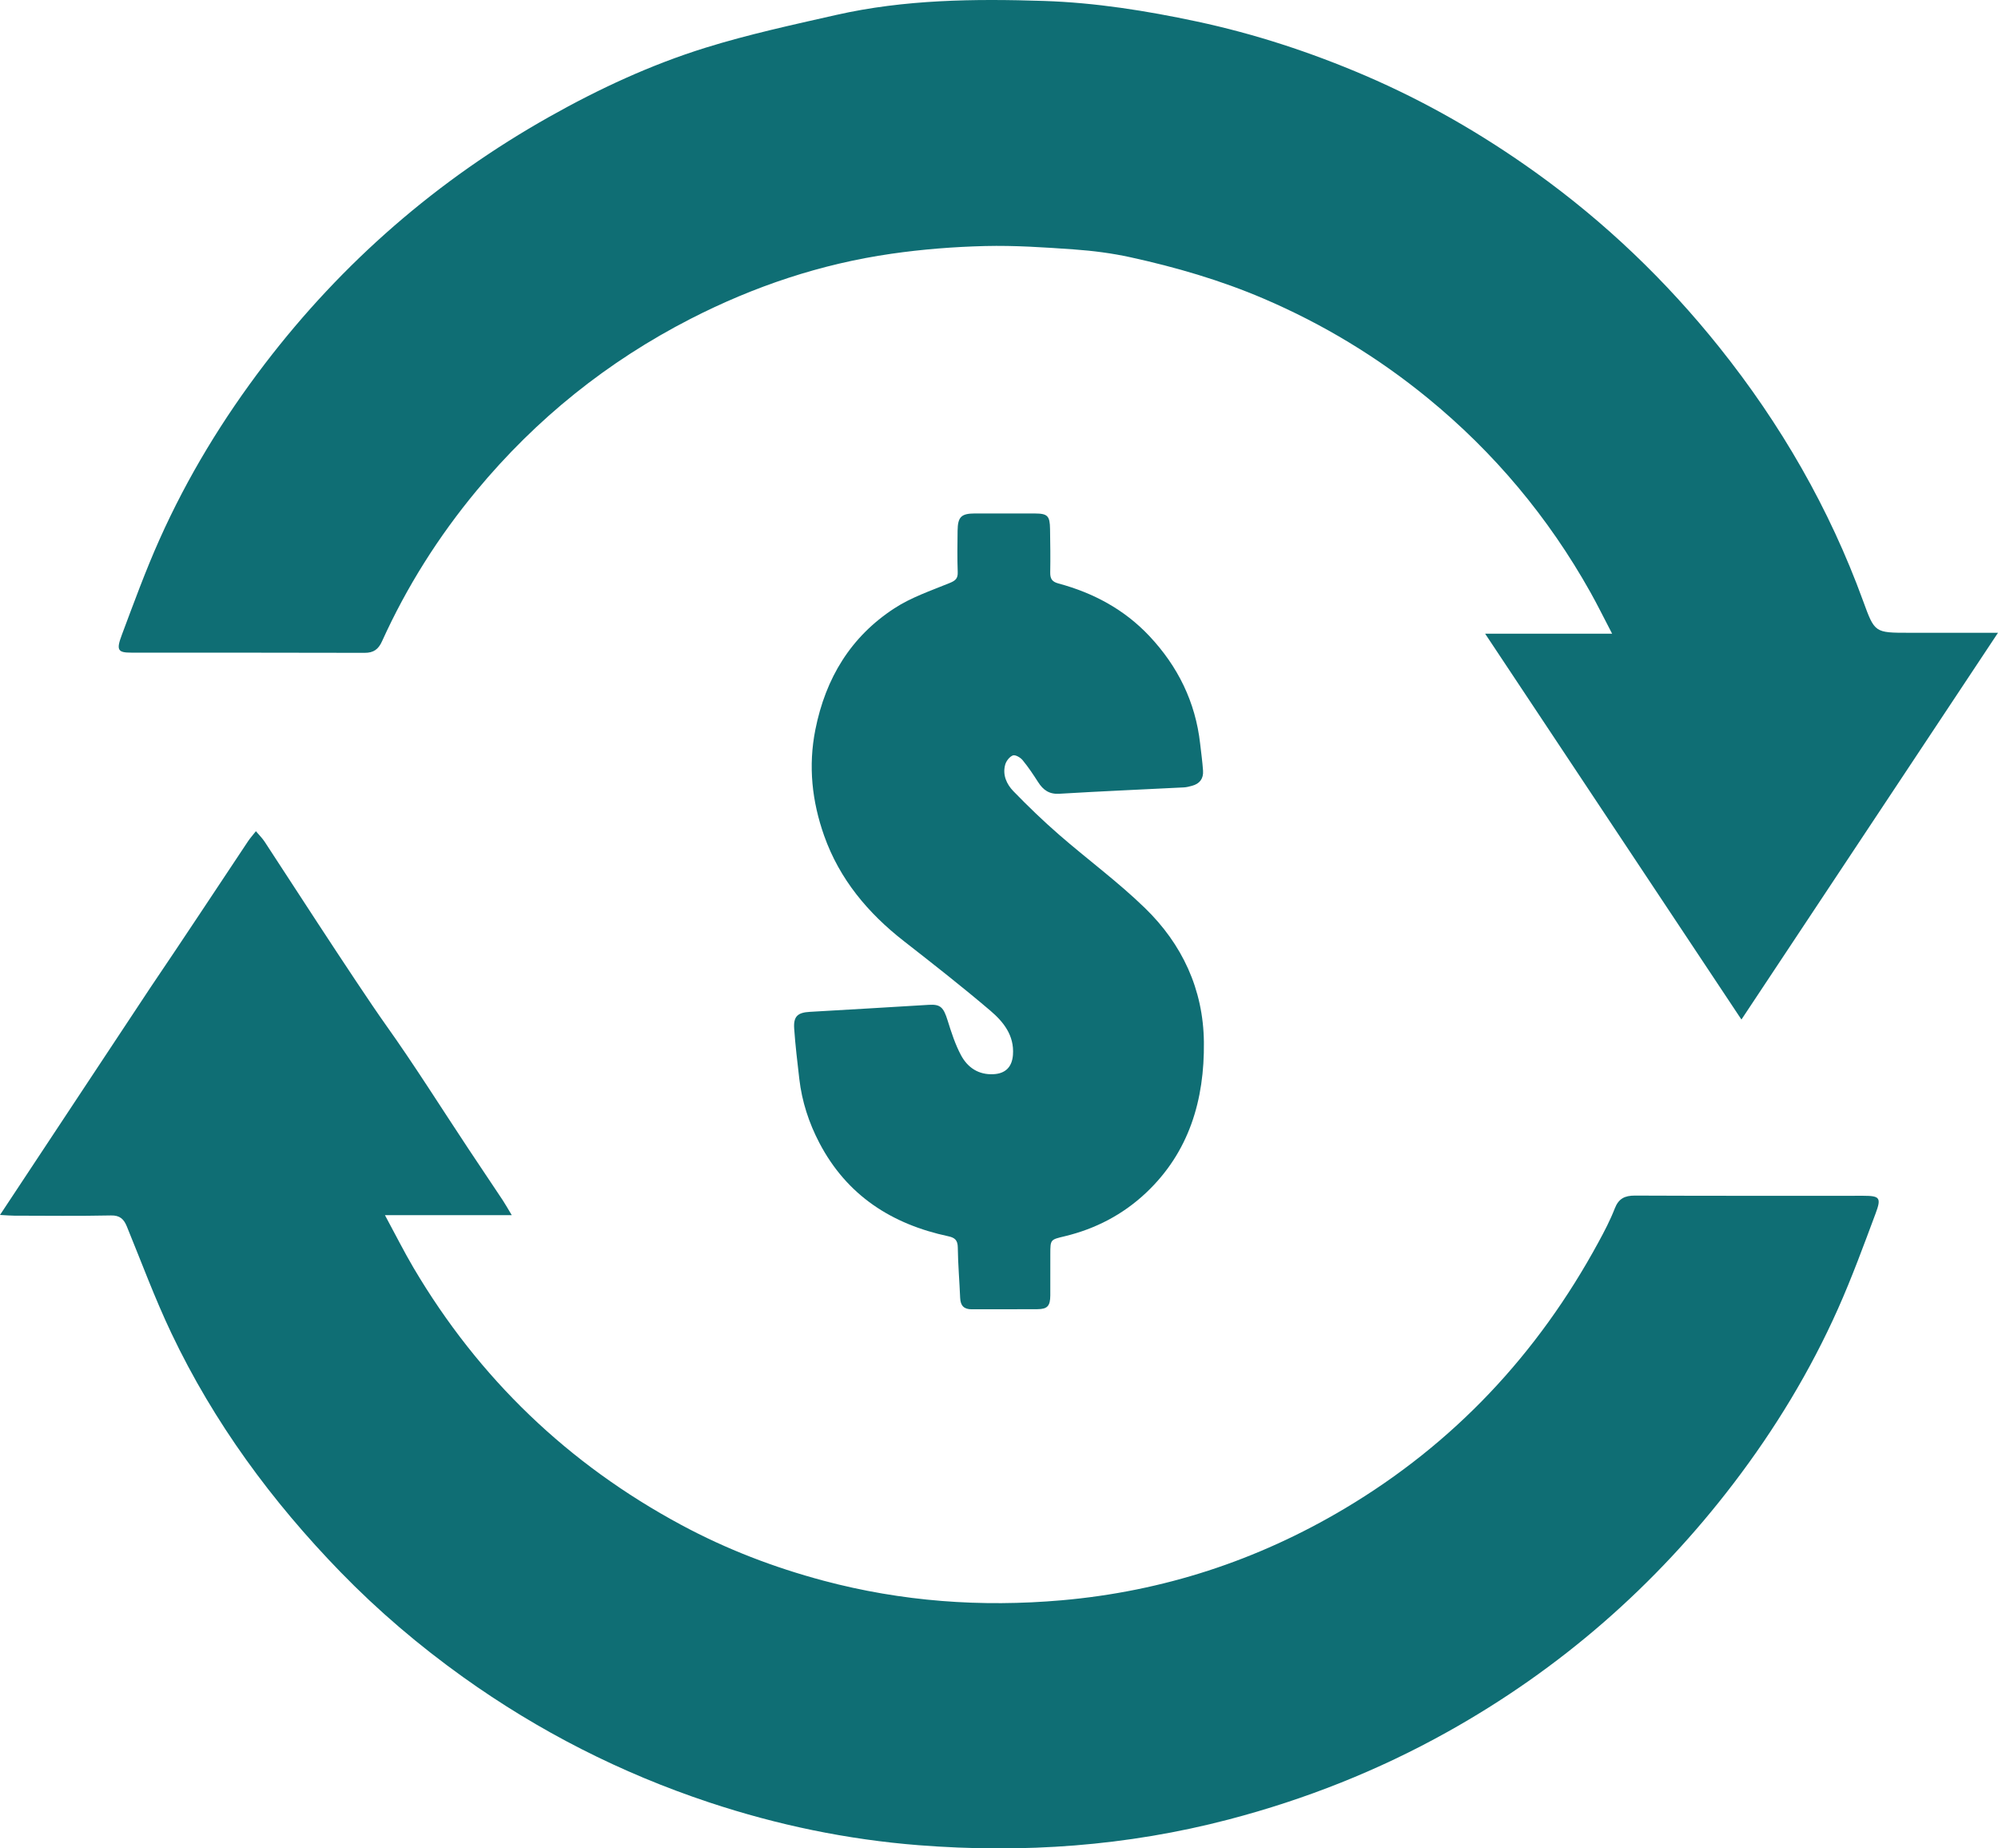 <?xml version="1.0" encoding="utf-8"?>
<svg width="80px" height="74px" viewBox="0 0 80 74" version="1.1" xmlns:xlink="http://www.w3.org/1999/xlink" xmlns="http://www.w3.org/2000/svg">
  <g id="Group-9">
    <path d="M80 25.333C76.551 30.531 73.179 35.613 69.727 40.817C66.283 35.633 62.909 30.555 59.464 25.369L64.549 25.369C64.216 24.731 63.96 24.21 63.677 23.705C61.996 20.707 59.828 18.115 57.17 15.94C55.166 14.3 52.974 12.973 50.592 11.954C48.868 11.217 47.081 10.697 45.257 10.298C44.52 10.137 43.762 10.039 43.008 9.986C41.822 9.902 40.629 9.821 39.442 9.85C38.189 9.881 36.931 9.98 35.691 10.159C32.867 10.565 30.191 11.462 27.651 12.764C24.326 14.469 21.47 16.762 19.084 19.639C17.556 21.481 16.286 23.489 15.297 25.672C15.152 25.993 14.962 26.137 14.6 26.136C11.485 26.126 8.37 26.131 5.255 26.128C4.718 26.128 4.647 26.029 4.879 25.414C5.359 24.134 5.828 22.846 6.386 21.599C7.506 19.092 8.93 16.759 10.597 14.576C13.717 10.492 17.516 7.196 21.994 4.676C23.991 3.551 26.065 2.59 28.247 1.911C29.962 1.378 31.725 0.996 33.478 0.599C36.221 -0.022 39.013 -0.053 41.804 0.038C43.867 0.106 45.899 0.43 47.922 0.861C50.245 1.357 52.483 2.092 54.658 3.024C57.075 4.061 59.343 5.368 61.483 6.901C64.263 8.893 66.706 11.232 68.841 13.902C71.303 16.981 73.249 20.352 74.6 24.062C75.063 25.332 75.062 25.332 76.432 25.333C77.417 25.333 78.401 25.333 79.386 25.333C79.541 25.333 79.696 25.333 80 25.333" id="Fill-1" fill="#0F6E74" fill-rule="evenodd" stroke="none" />
    <path d="M6.028 39.529C7.344 37.586 8.635 35.625 9.937 33.671C10.016 33.553 10.113 33.447 10.246 33.277C10.378 33.433 10.499 33.552 10.591 33.69C10.929 34.198 14.293 39.409 15.44 41.02C16.598 42.645 17.658 44.339 18.762 46.002C19.217 46.686 19.676 47.367 20.13 48.051C20.234 48.208 20.326 48.374 20.491 48.648L15.413 48.648C15.841 49.439 16.176 50.109 16.556 50.753C19.173 55.186 22.757 58.619 27.284 61.053C29.087 62.023 30.991 62.753 32.973 63.282C36.107 64.118 39.284 64.349 42.508 64.067C46.566 63.711 50.337 62.479 53.837 60.397C58.218 57.79 61.574 54.203 64.003 49.73C64.241 49.293 64.474 48.847 64.654 48.384C64.808 47.986 65.051 47.864 65.463 47.865C68.513 47.879 71.563 47.872 74.613 47.873C75.263 47.874 75.336 47.948 75.1 48.579C74.622 49.859 74.151 51.145 73.595 52.393C72.483 54.886 71.072 57.209 69.417 59.38C66.28 63.492 62.465 66.821 57.948 69.341C55.18 70.885 52.265 72.039 49.198 72.842C45.115 73.911 40.977 74.201 36.785 73.872C33.918 73.646 31.119 73.063 28.392 72.157C24.86 70.983 21.573 69.311 18.542 67.142C16.785 65.885 15.145 64.49 13.638 62.94C10.883 60.105 8.563 56.953 6.862 53.374C6.2 51.982 5.664 50.529 5.079 49.101C4.957 48.805 4.802 48.652 4.44 48.66C3.149 48.687 1.858 48.671 0.567 48.669C0.425 48.669 0.283 48.655 0 48.64C1.705 46.068 5.788 39.883 6.028 39.529" id="Fill-4" fill="#0F6E74" fill-rule="evenodd" stroke="none" />
    <path d="M40.216 20.556C40.624 20.556 41.031 20.555 41.438 20.557C41.945 20.56 42.036 20.65 42.044 21.18C42.053 21.757 42.062 22.334 42.051 22.911C42.046 23.165 42.119 23.289 42.377 23.358C43.77 23.733 45.011 24.392 46.018 25.461C47.158 26.673 47.866 28.098 48.054 29.775C48.095 30.135 48.145 30.494 48.17 30.855C48.192 31.172 48.034 31.378 47.73 31.459C47.623 31.487 47.513 31.518 47.404 31.523C45.741 31.608 44.077 31.677 42.415 31.778C42.009 31.802 41.769 31.628 41.566 31.311C41.372 31.008 41.171 30.706 40.943 30.43C40.856 30.324 40.656 30.209 40.557 30.243C40.426 30.29 40.29 30.464 40.249 30.61C40.133 31.022 40.306 31.396 40.575 31.674C41.161 32.278 41.768 32.863 42.401 33.414C43.539 34.405 44.762 35.302 45.843 36.352C47.33 37.795 48.181 39.602 48.204 41.721C48.23 44.035 47.612 46.13 45.884 47.757C44.955 48.631 43.856 49.2 42.624 49.495C42.06 49.63 42.055 49.621 42.055 50.202C42.055 50.754 42.057 51.307 42.054 51.859C42.051 52.284 41.94 52.41 41.538 52.413C40.661 52.42 39.785 52.413 38.908 52.417C38.605 52.418 38.458 52.28 38.445 51.966C38.417 51.29 38.358 50.614 38.35 49.938C38.346 49.644 38.224 49.548 37.972 49.494C35.715 49.012 33.913 47.868 32.806 45.752C32.388 44.953 32.108 44.097 32.004 43.192C31.927 42.522 31.845 41.851 31.799 41.178C31.765 40.69 31.939 40.536 32.425 40.509C34.014 40.418 35.602 40.325 37.19 40.228C37.653 40.2 37.778 40.322 37.944 40.857C38.091 41.329 38.246 41.809 38.477 42.242C38.743 42.741 39.181 43.035 39.779 43.005C40.259 42.981 40.523 42.716 40.559 42.231C40.617 41.451 40.175 40.906 39.657 40.465C38.527 39.503 37.357 38.588 36.188 37.675C34.753 36.555 33.615 35.199 32.998 33.456C32.513 32.082 32.356 30.674 32.647 29.211C33.059 27.14 34.071 25.485 35.815 24.351C36.487 23.913 37.272 23.648 38.021 23.342C38.253 23.247 38.357 23.166 38.347 22.901C38.326 22.349 38.335 21.796 38.342 21.244C38.35 20.692 38.489 20.559 39.031 20.556C39.426 20.555 39.821 20.556 40.216 20.556" id="Fill-7" fill="#0F6E74" fill-rule="evenodd" stroke="none" />
  </g>
</svg>